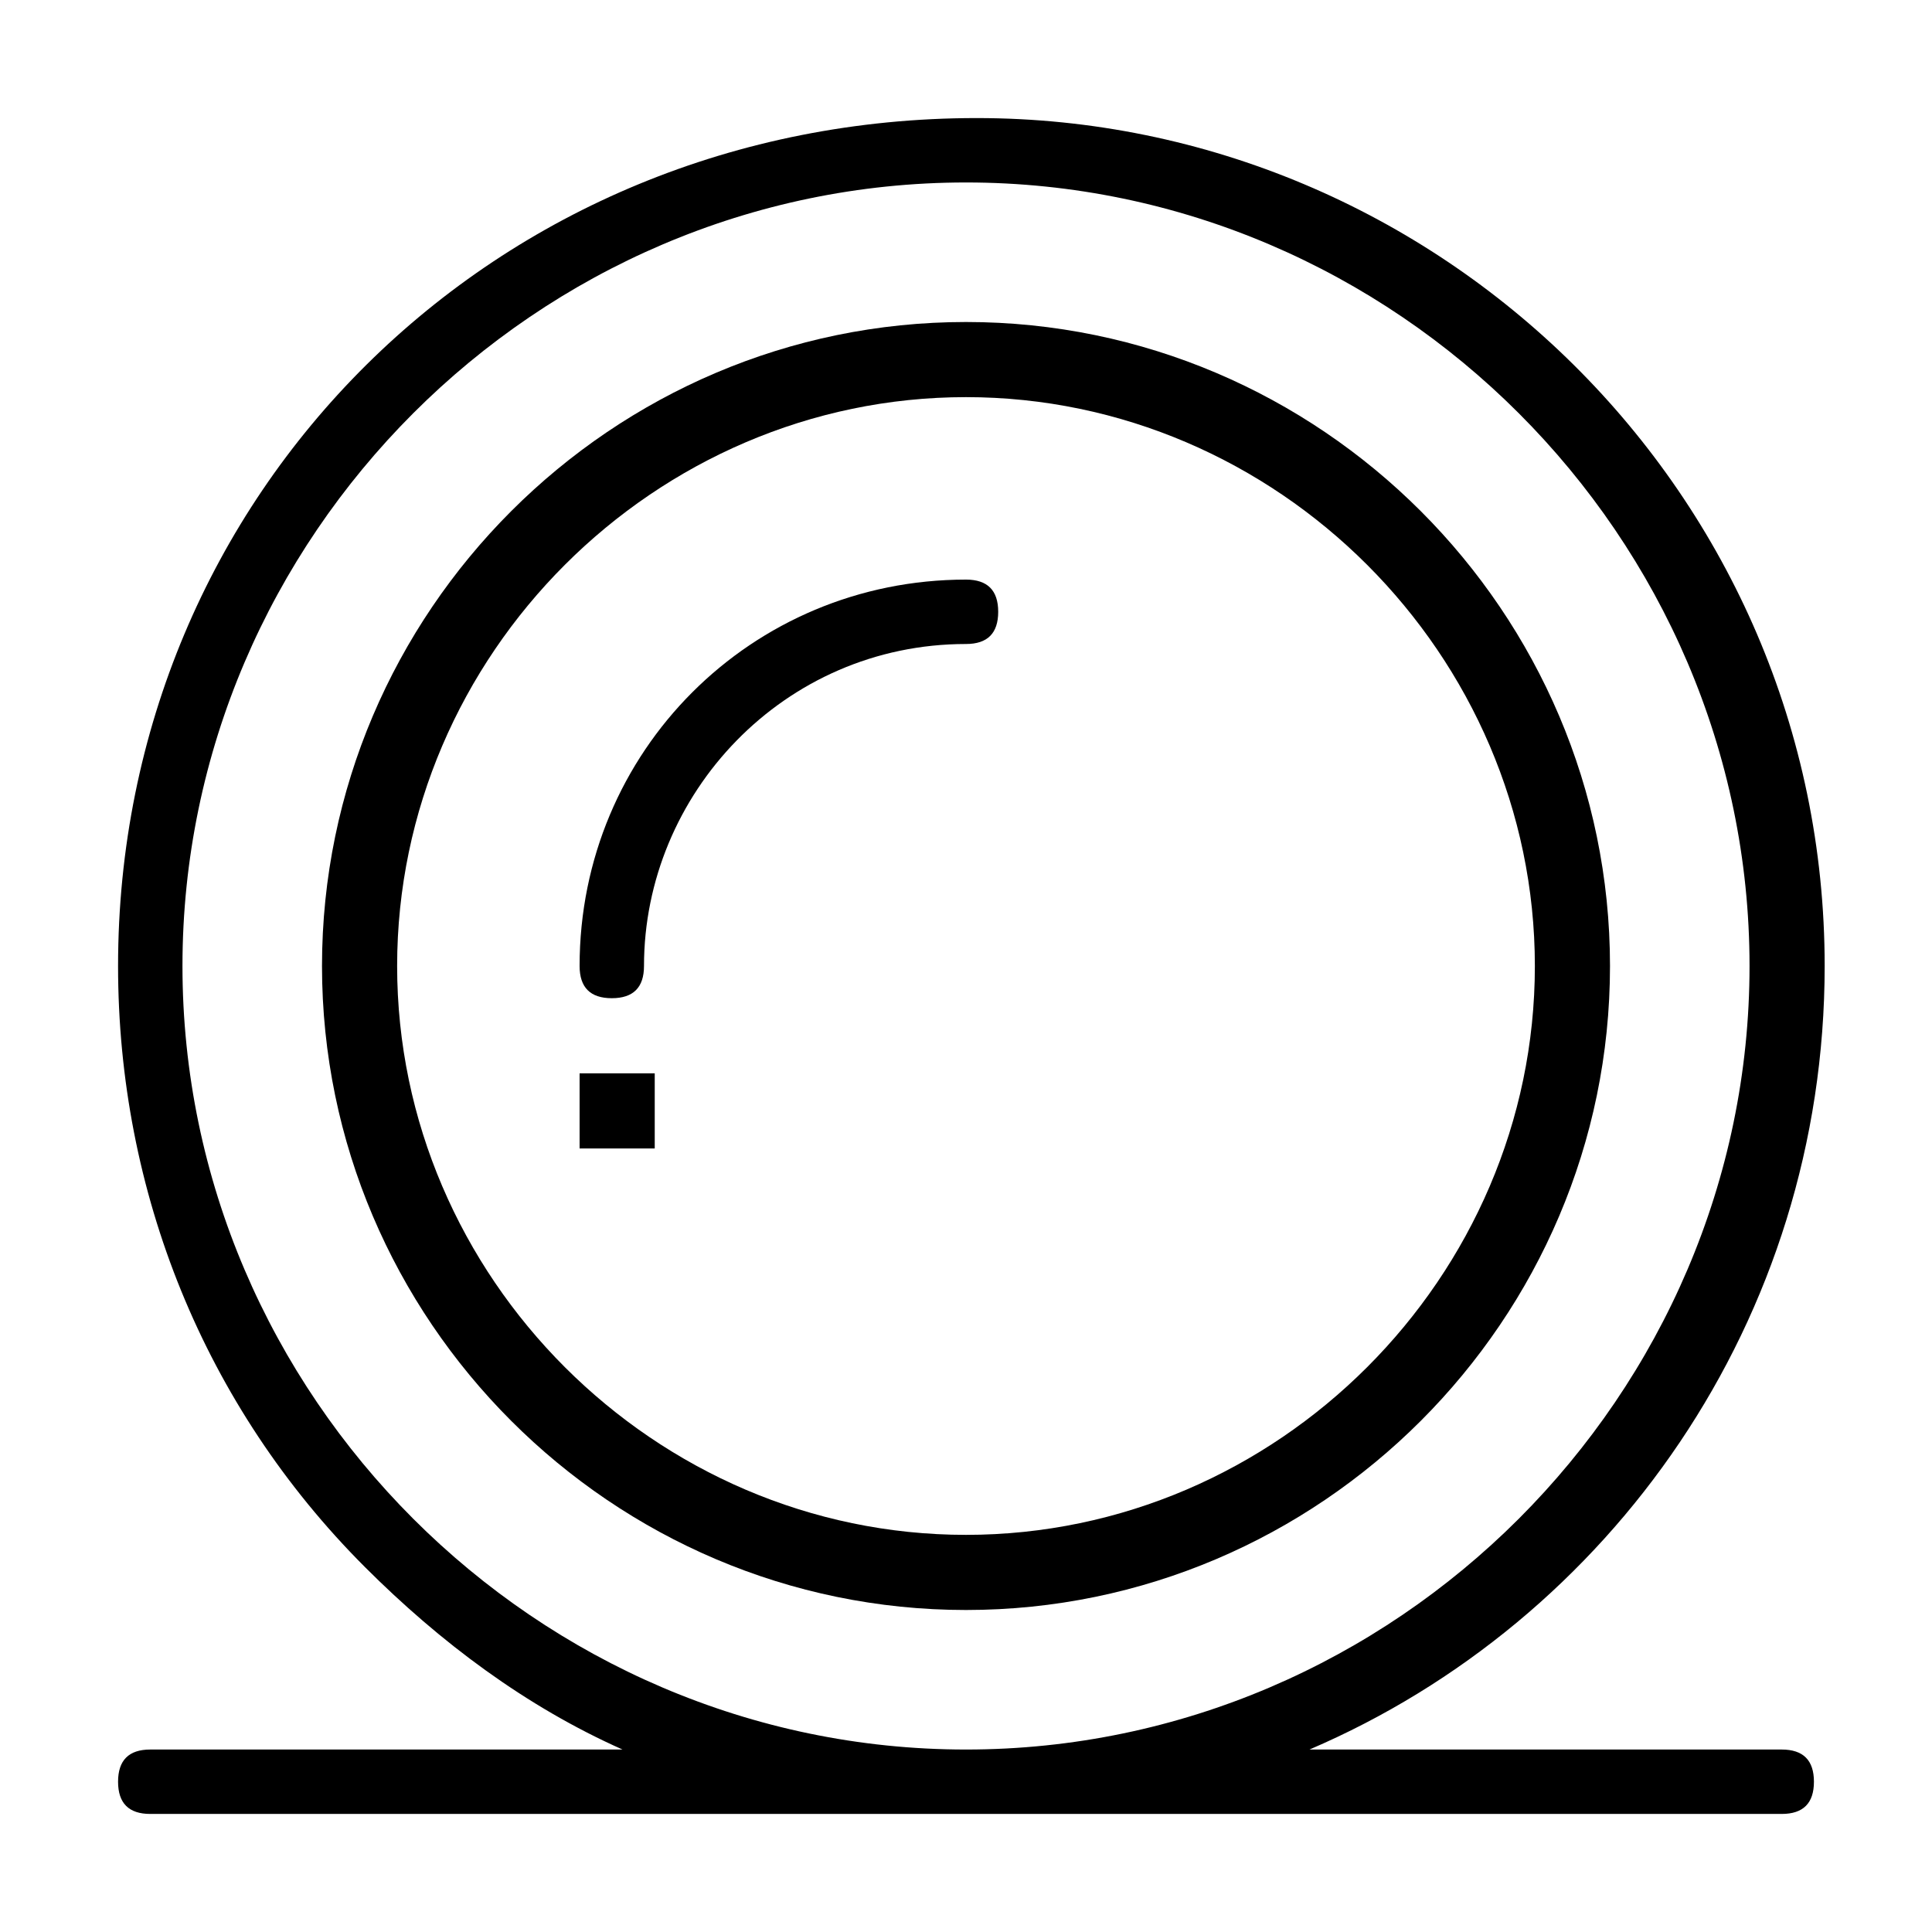 <?xml version="1.0" encoding="utf-8"?>
<!-- Generator: Adobe Illustrator 24.1.1, SVG Export Plug-In . SVG Version: 6.00 Build 0)  -->
<svg version="1.1" id="Layer_1" xmlns="http://www.w3.org/2000/svg" xmlns:xlink="http://www.w3.org/1999/xlink" x="0px" y="0px"
	 viewBox="0 0 18 18" style="enable-background:new 0 0 18 18;" xml:space="preserve">
<g>
	<g id="_x31_133_x2C__plate_x2C__food_x2C__thanks_x2C__giving">
		<g>
			<path d="M9,3C5.7,3,3,5.7,3,9c0,3.3,2.7,6,6,6c3.3,0,6-2.7,6-6C15,5.7,12.3,3,9,3z M9,14.3c-2.9,0-5.3-2.4-5.3-5.3
				c0-2.9,2.4-5.3,5.3-5.3c2.9,0,5.3,2.4,5.3,5.3C14.3,11.9,11.9,14.3,9,14.3z"/>
			<path d="M9,5.4C7,5.4,5.4,7,5.4,9c0,0.2,0.1,0.3,0.3,0.3C5.9,9.3,6,9.2,6,9c0-1.6,1.3-3,3-3c0.2,0,0.3-0.1,0.3-0.3
				C9.3,5.5,9.2,5.4,9,5.4z"/>
			<rect x="5.4" y="10" width="0.7" height="0.7"/>
			<path d="M16.6,16.3h-4.4c2.8-1.2,4.8-4,4.8-7.3c0-4.4-3.6-7.9-7.9-7.9C4.6,1.1,1.1,4.6,1.1,9c0,2.1,0.8,4.1,2.3,5.6
				c0.7,0.7,1.5,1.3,2.4,1.7H1.4c-0.2,0-0.3,0.1-0.3,0.3c0,0.2,0.1,0.3,0.3,0.3h15.2c0.2,0,0.3-0.1,0.3-0.3
				C16.9,16.4,16.8,16.3,16.6,16.3z M1.7,9C1.7,5,5,1.7,9,1.7c4,0,7.3,3.3,7.3,7.3c0,4-3.3,7.3-7.3,7.3C5,16.3,1.7,13,1.7,9z"/>
		</g>
	</g>
	<g id="Layer_1_1_">
	</g>
</g>
</svg>
